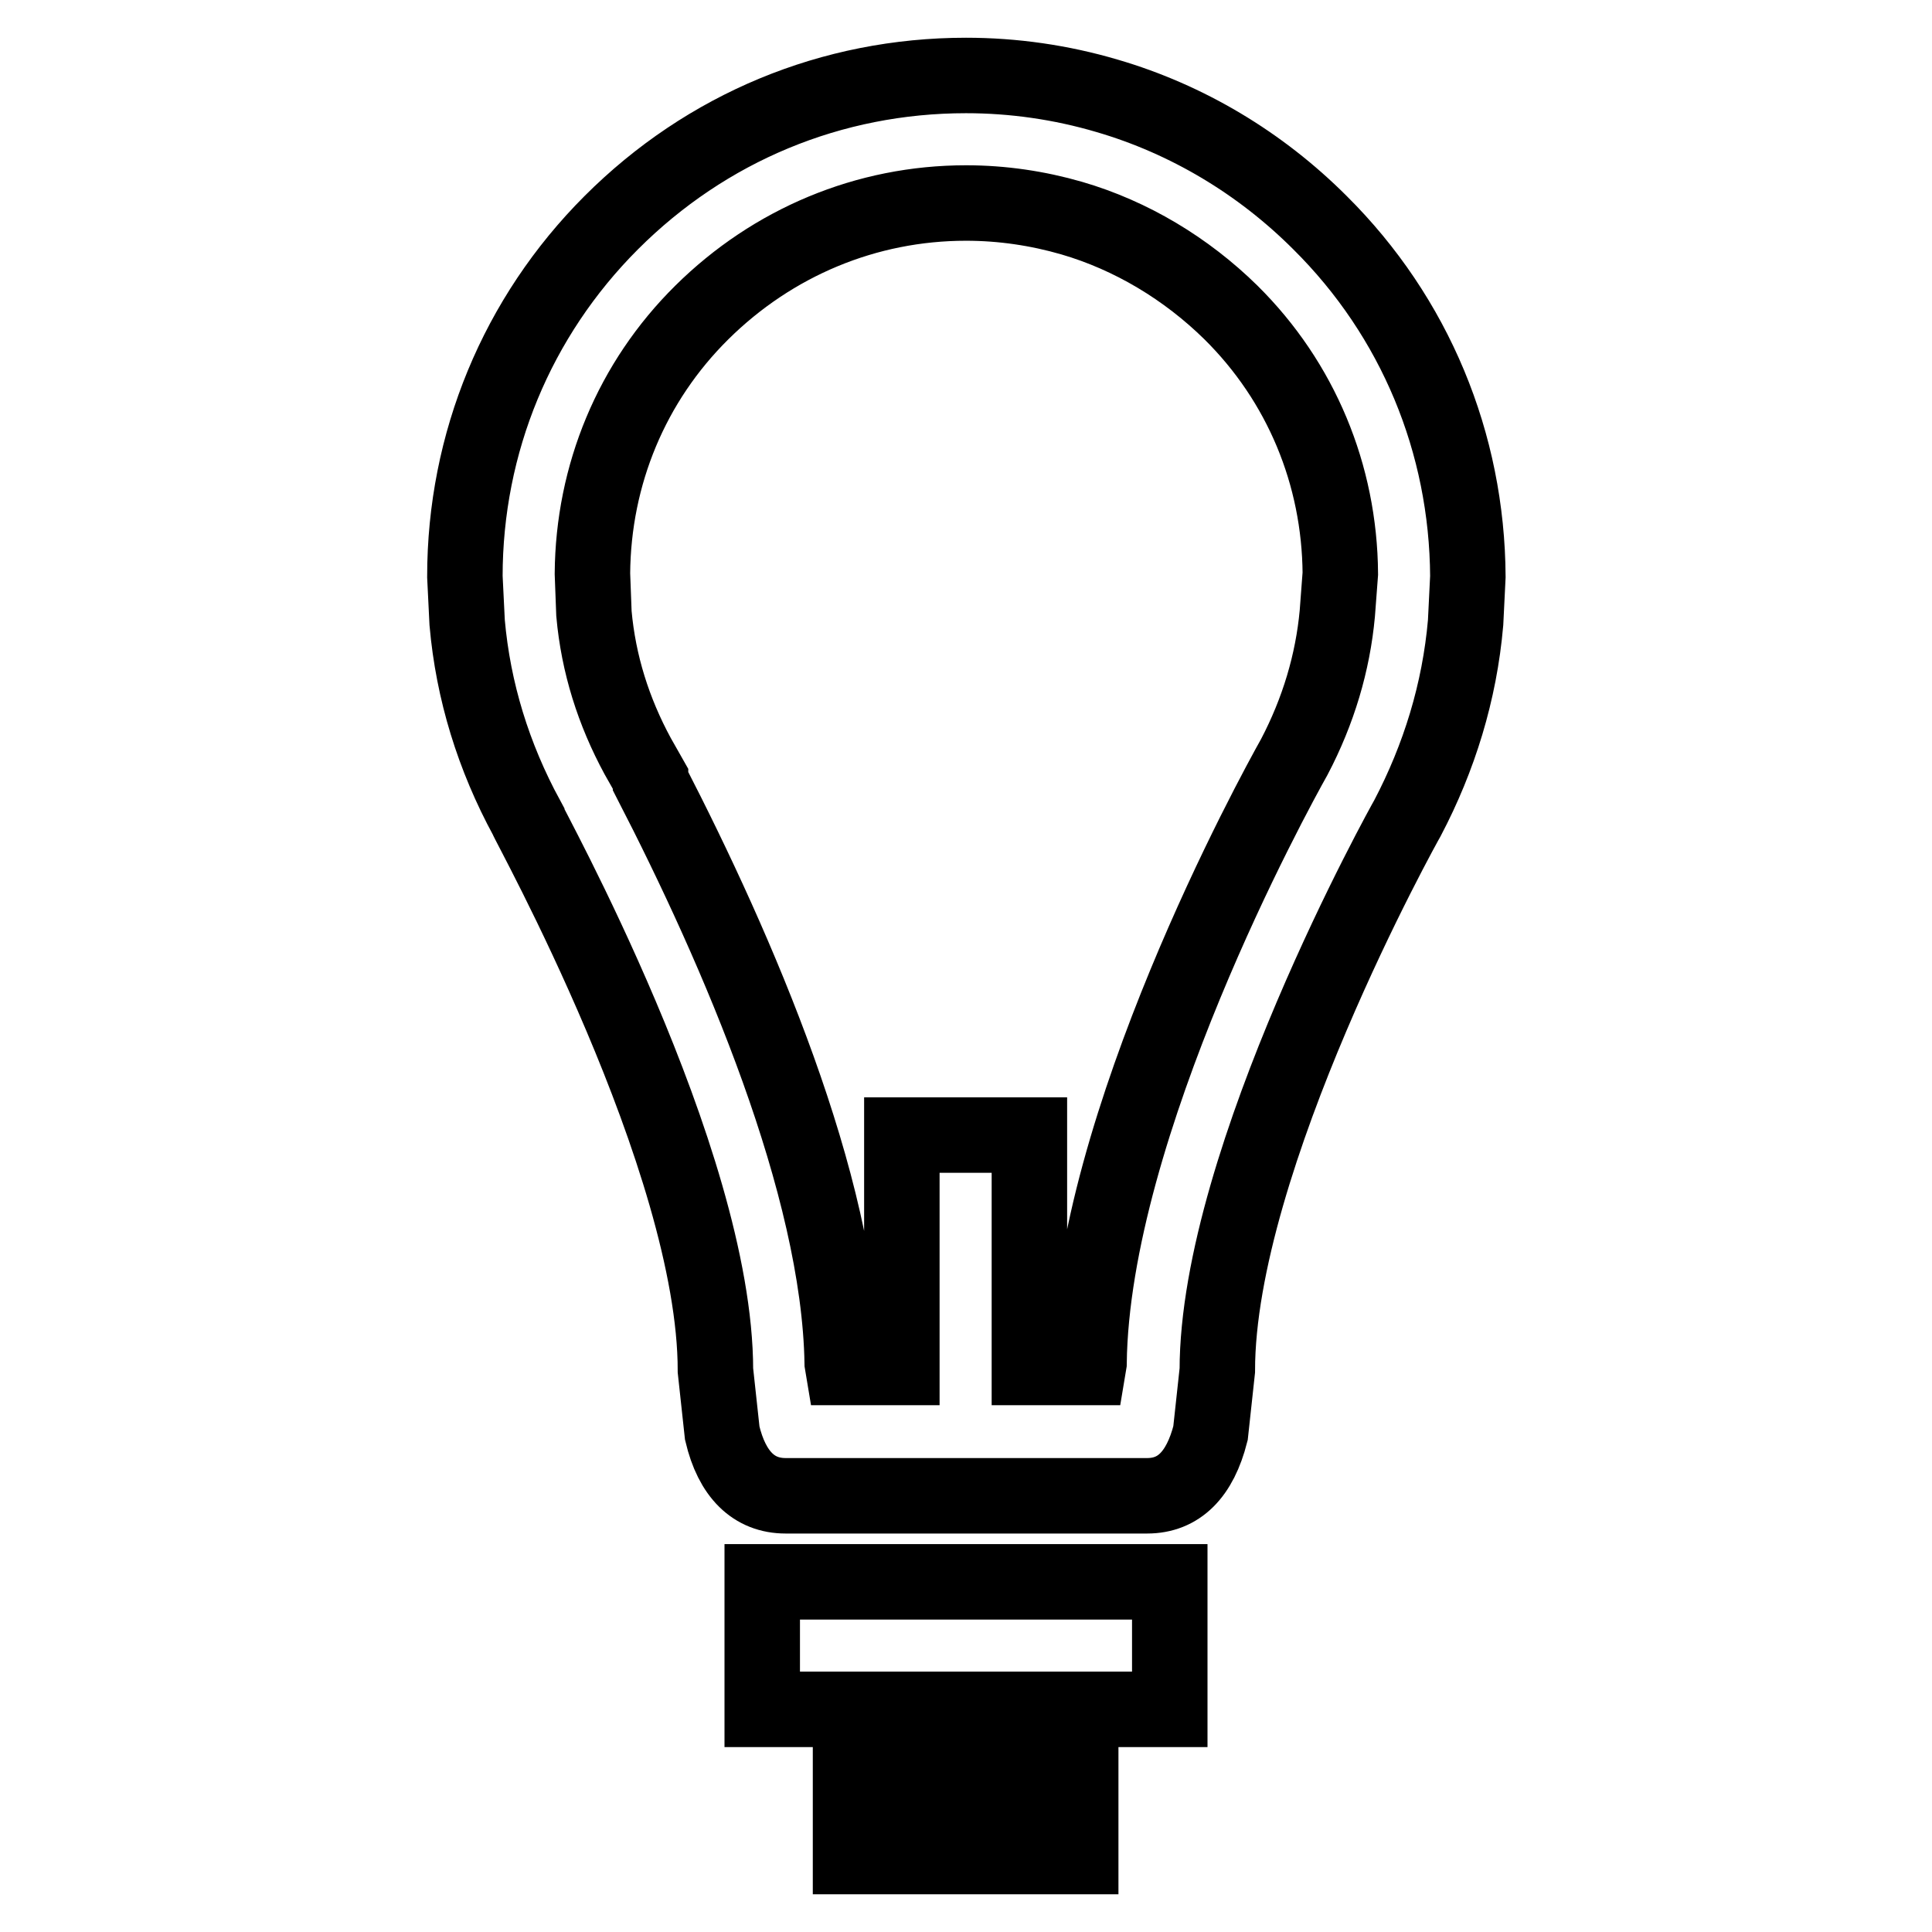 <?xml version="1.0" encoding="utf-8"?>
<!-- Svg Vector Icons : http://www.onlinewebfonts.com/icon -->
<!DOCTYPE svg PUBLIC "-//W3C//DTD SVG 1.1//EN" "http://www.w3.org/Graphics/SVG/1.1/DTD/svg11.dtd">
<svg version="1.1" xmlns="http://www.w3.org/2000/svg" xmlns:xlink="http://www.w3.org/1999/xlink" x="0px" y="0px" viewBox="0 0 256 256" enable-background="new 0 0 256 256" xml:space="preserve">
<g> <path stroke-width="10" fill-opacity="0" stroke="#000000"  d="M174.9,29.5c-7.9-7.9-17.6-13.7-28.2-16.8c-6.1-1.8-12.4-2.7-18.7-2.7c-17.8,0-34.4,6.9-47,19.5 C68.5,42,61.6,58.7,61.6,76.4l0.3,6.1c0.8,9.1,3.5,17.8,7.9,25.9c0,0.4,25,45.2,25,73.2l0.9,8.3c1.3,5.5,4.2,8.3,8.4,8.3H152 c4.2,0,7-2.8,8.4-8.3l0.9-8.3c0-28,24.9-72.7,25.2-73.2c4.2-8,6.9-16.7,7.7-25.9l0.3-6.1C194.4,58.7,187.5,42,174.9,29.5z  M177.2,81.3c-0.6,6.5-2.5,12.9-5.7,19c-2.7,4.8-26.8,48.8-27.2,80.3l-0.1,0.6h-7.8v-30.8h-16.9v30.8h-7.8l-0.1-0.6 c-0.4-23.6-13.8-54.6-25.4-77.1l0-0.3l-1.7-3c-3.2-5.9-5.2-12.2-5.8-18.9L78.5,76c0.1-13.1,5.2-25.4,14.5-34.6 c9.4-9.3,21.8-14.5,35-14.5c4.8,0,9.5,0.7,14,2c7.9,2.3,15.2,6.7,21.1,12.5c9.3,9.2,14.4,21.5,14.5,34.6L177.2,81.3z M101,226.5h54 v-16.9h-54V226.5z M112.7,246h30.5v-9.5h-30.5V246z"/></g>
</svg>